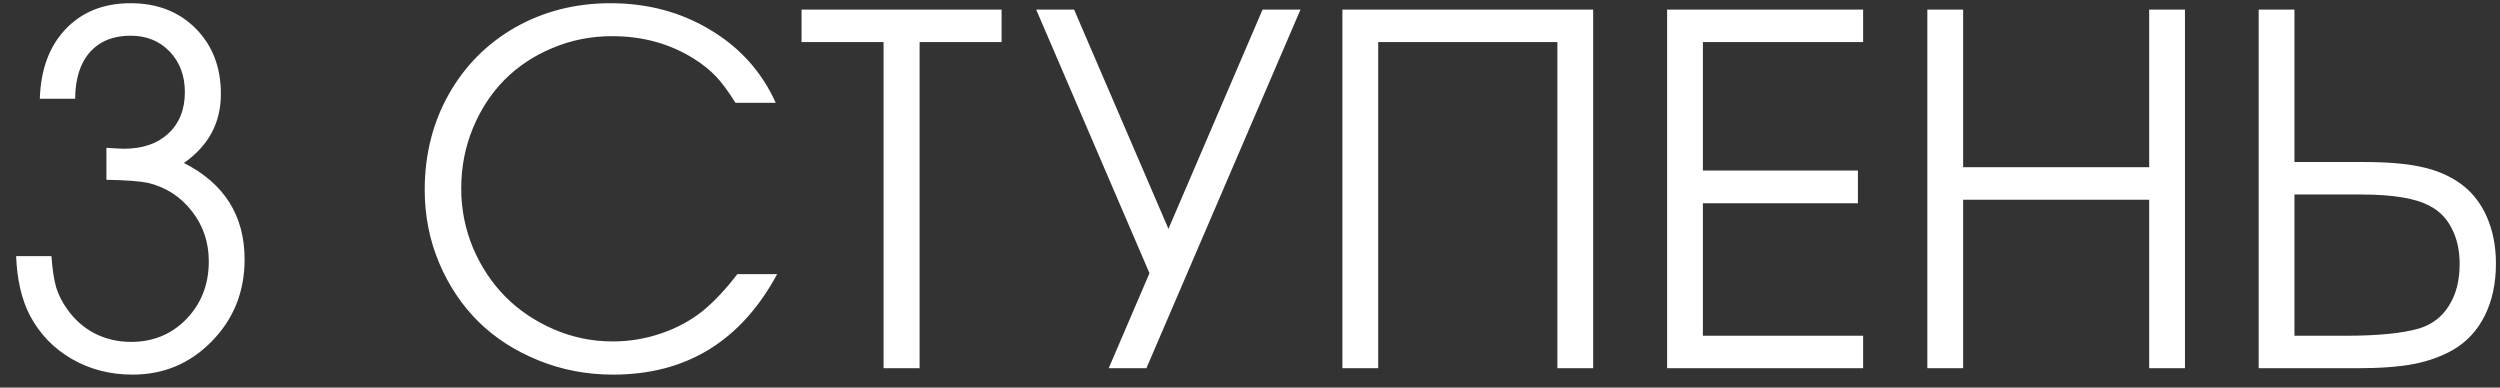 <?xml version="1.0" encoding="UTF-8"?> <svg xmlns="http://www.w3.org/2000/svg" width="129" height="20" viewBox="0 0 129 20" fill="none"><rect x="0" y="0" width="129" height="20" fill="#333333" stroke="none"/> <path d="M3.877 5.095C3.877 5.095 3.269 5.095 2.055 5.095C2.103 3.579 2.548 2.38 3.388 1.499C4.236 0.611 5.352 0.166 6.738 0.166C8.116 0.166 9.237 0.603 10.102 1.475C10.966 2.347 11.398 3.473 11.398 4.85C11.398 6.334 10.762 7.521 9.49 8.409C11.577 9.469 12.621 11.128 12.621 13.387C12.621 15.05 12.058 16.456 10.933 17.606C9.816 18.755 8.451 19.33 6.836 19.33C5.687 19.33 4.643 19.061 3.706 18.523C2.776 17.985 2.059 17.243 1.553 16.297C1.121 15.474 0.881 14.447 0.832 13.215H2.654C2.703 13.892 2.784 14.43 2.898 14.83C3.021 15.221 3.208 15.592 3.461 15.943C3.836 16.481 4.309 16.901 4.88 17.202C5.458 17.496 6.086 17.642 6.763 17.642C7.904 17.642 8.858 17.247 9.625 16.456C10.391 15.657 10.774 14.667 10.774 13.485C10.774 12.506 10.485 11.646 9.906 10.904C9.327 10.154 8.573 9.665 7.643 9.436C7.203 9.347 6.486 9.294 5.491 9.277V7.627C5.972 7.659 6.27 7.675 6.384 7.675C7.354 7.675 8.12 7.415 8.683 6.893C9.254 6.363 9.539 5.649 9.539 4.753C9.539 3.905 9.278 3.208 8.756 2.661C8.235 2.115 7.562 1.842 6.738 1.842C5.842 1.842 5.14 2.127 4.635 2.698C4.138 3.261 3.885 4.06 3.877 5.095ZM38.046 14.145C38.046 14.145 38.731 14.145 40.101 14.145C38.234 17.602 35.413 19.33 31.638 19.33C30.276 19.33 28.992 19.086 27.786 18.596C26.579 18.107 25.548 17.443 24.692 16.603C23.835 15.755 23.159 14.744 22.661 13.57C22.164 12.388 21.915 11.132 21.915 9.803C21.915 7.985 22.327 6.342 23.151 4.875C23.982 3.399 25.128 2.245 26.587 1.414C28.055 0.582 29.693 0.166 31.503 0.166C33.419 0.166 35.14 0.627 36.664 1.548C38.189 2.462 39.31 3.713 40.027 5.303H37.948C37.59 4.724 37.255 4.272 36.946 3.945C36.636 3.619 36.261 3.318 35.82 3.04C34.581 2.258 33.171 1.866 31.589 1.866C30.497 1.866 29.469 2.07 28.507 2.478C27.545 2.877 26.718 3.428 26.024 4.129C25.34 4.822 24.797 5.653 24.398 6.624C23.998 7.594 23.799 8.629 23.799 9.73C23.799 10.798 24.003 11.821 24.41 12.8C24.826 13.77 25.384 14.61 26.086 15.319C26.787 16.02 27.618 16.578 28.581 16.994C29.543 17.41 30.553 17.618 31.613 17.618C32.478 17.618 33.313 17.48 34.12 17.202C34.936 16.925 35.661 16.53 36.297 16.016C36.892 15.519 37.475 14.895 38.046 14.145ZM45.592 19C45.592 19 45.592 13.391 45.592 2.172C45.592 2.172 44.181 2.172 41.36 2.172C41.36 2.172 41.36 1.614 41.36 0.497C41.36 0.497 44.801 0.497 51.682 0.497C51.682 0.497 51.682 1.055 51.682 2.172C51.682 2.172 50.272 2.172 47.451 2.172C47.451 2.172 47.451 7.781 47.451 19C47.451 19 46.831 19 45.592 19ZM67.104 0.497C67.104 0.497 64.454 6.664 59.154 19C59.154 19 58.506 19 57.21 19C57.21 19 57.911 17.365 59.313 14.096C59.313 14.096 57.365 9.563 53.468 0.497C53.468 0.497 54.12 0.497 55.424 0.497C55.424 0.497 57.047 4.267 60.292 11.809C60.292 11.809 61.91 8.038 65.147 0.497C65.147 0.497 65.799 0.497 67.104 0.497ZM71.115 19C71.115 19 70.499 19 69.268 19C69.268 19 69.268 12.832 69.268 0.497C69.268 0.497 73.581 0.497 82.207 0.497C82.207 0.497 82.207 6.664 82.207 19C82.207 19 81.592 19 80.361 19C80.361 19 80.361 13.391 80.361 2.172C80.361 2.172 77.279 2.172 71.115 2.172C71.115 2.172 71.115 7.781 71.115 19ZM86.023 19C86.023 19 86.023 12.832 86.023 0.497C86.023 0.497 89.394 0.497 96.137 0.497C96.137 0.497 96.137 1.055 96.137 2.172C96.137 2.172 93.381 2.172 87.869 2.172C87.869 2.172 87.869 4.382 87.869 8.801C87.869 8.801 90.535 8.801 95.868 8.801C95.868 8.801 95.868 9.363 95.868 10.488C95.868 10.488 93.201 10.488 87.869 10.488C87.869 10.488 87.869 12.767 87.869 17.325C87.869 17.325 90.625 17.325 96.137 17.325C96.137 17.325 96.137 17.883 96.137 19C96.137 19 92.765 19 86.023 19ZM99.451 19C99.451 19 99.451 12.832 99.451 0.497C99.451 0.497 100.066 0.497 101.298 0.497C101.298 0.497 101.298 3.208 101.298 8.629C101.298 8.629 104.498 8.629 110.898 8.629C110.898 8.629 110.898 5.918 110.898 0.497C110.898 0.497 111.513 0.497 112.744 0.497C112.744 0.497 112.744 6.664 112.744 19C112.744 19 112.129 19 110.898 19C110.898 19 110.898 16.102 110.898 10.305C110.898 10.305 107.698 10.305 101.298 10.305C101.298 10.305 101.298 13.203 101.298 19C101.298 19 100.682 19 99.451 19ZM116.548 0.497C116.548 0.497 117.163 0.497 118.394 0.497C118.394 0.497 118.394 3.118 118.394 8.36C118.394 8.36 119.581 8.36 121.953 8.36C123.209 8.36 124.212 8.446 124.962 8.617C125.72 8.78 126.38 9.061 126.943 9.461C127.538 9.885 127.995 10.456 128.313 11.173C128.631 11.89 128.79 12.698 128.79 13.595C128.79 14.622 128.598 15.519 128.215 16.285C127.832 17.051 127.289 17.638 126.588 18.046C126.009 18.38 125.337 18.625 124.57 18.78C123.804 18.927 122.83 19 121.648 19H116.548V0.497ZM118.394 10.036V17.325H121.024C122.711 17.325 123.983 17.198 124.839 16.945C125.5 16.742 126.009 16.35 126.368 15.771C126.735 15.193 126.918 14.475 126.918 13.619C126.918 12.926 126.784 12.319 126.515 11.797C126.254 11.275 125.879 10.888 125.39 10.635C124.672 10.236 123.486 10.036 121.831 10.036H118.394Z" fill="white"></path> </svg> 